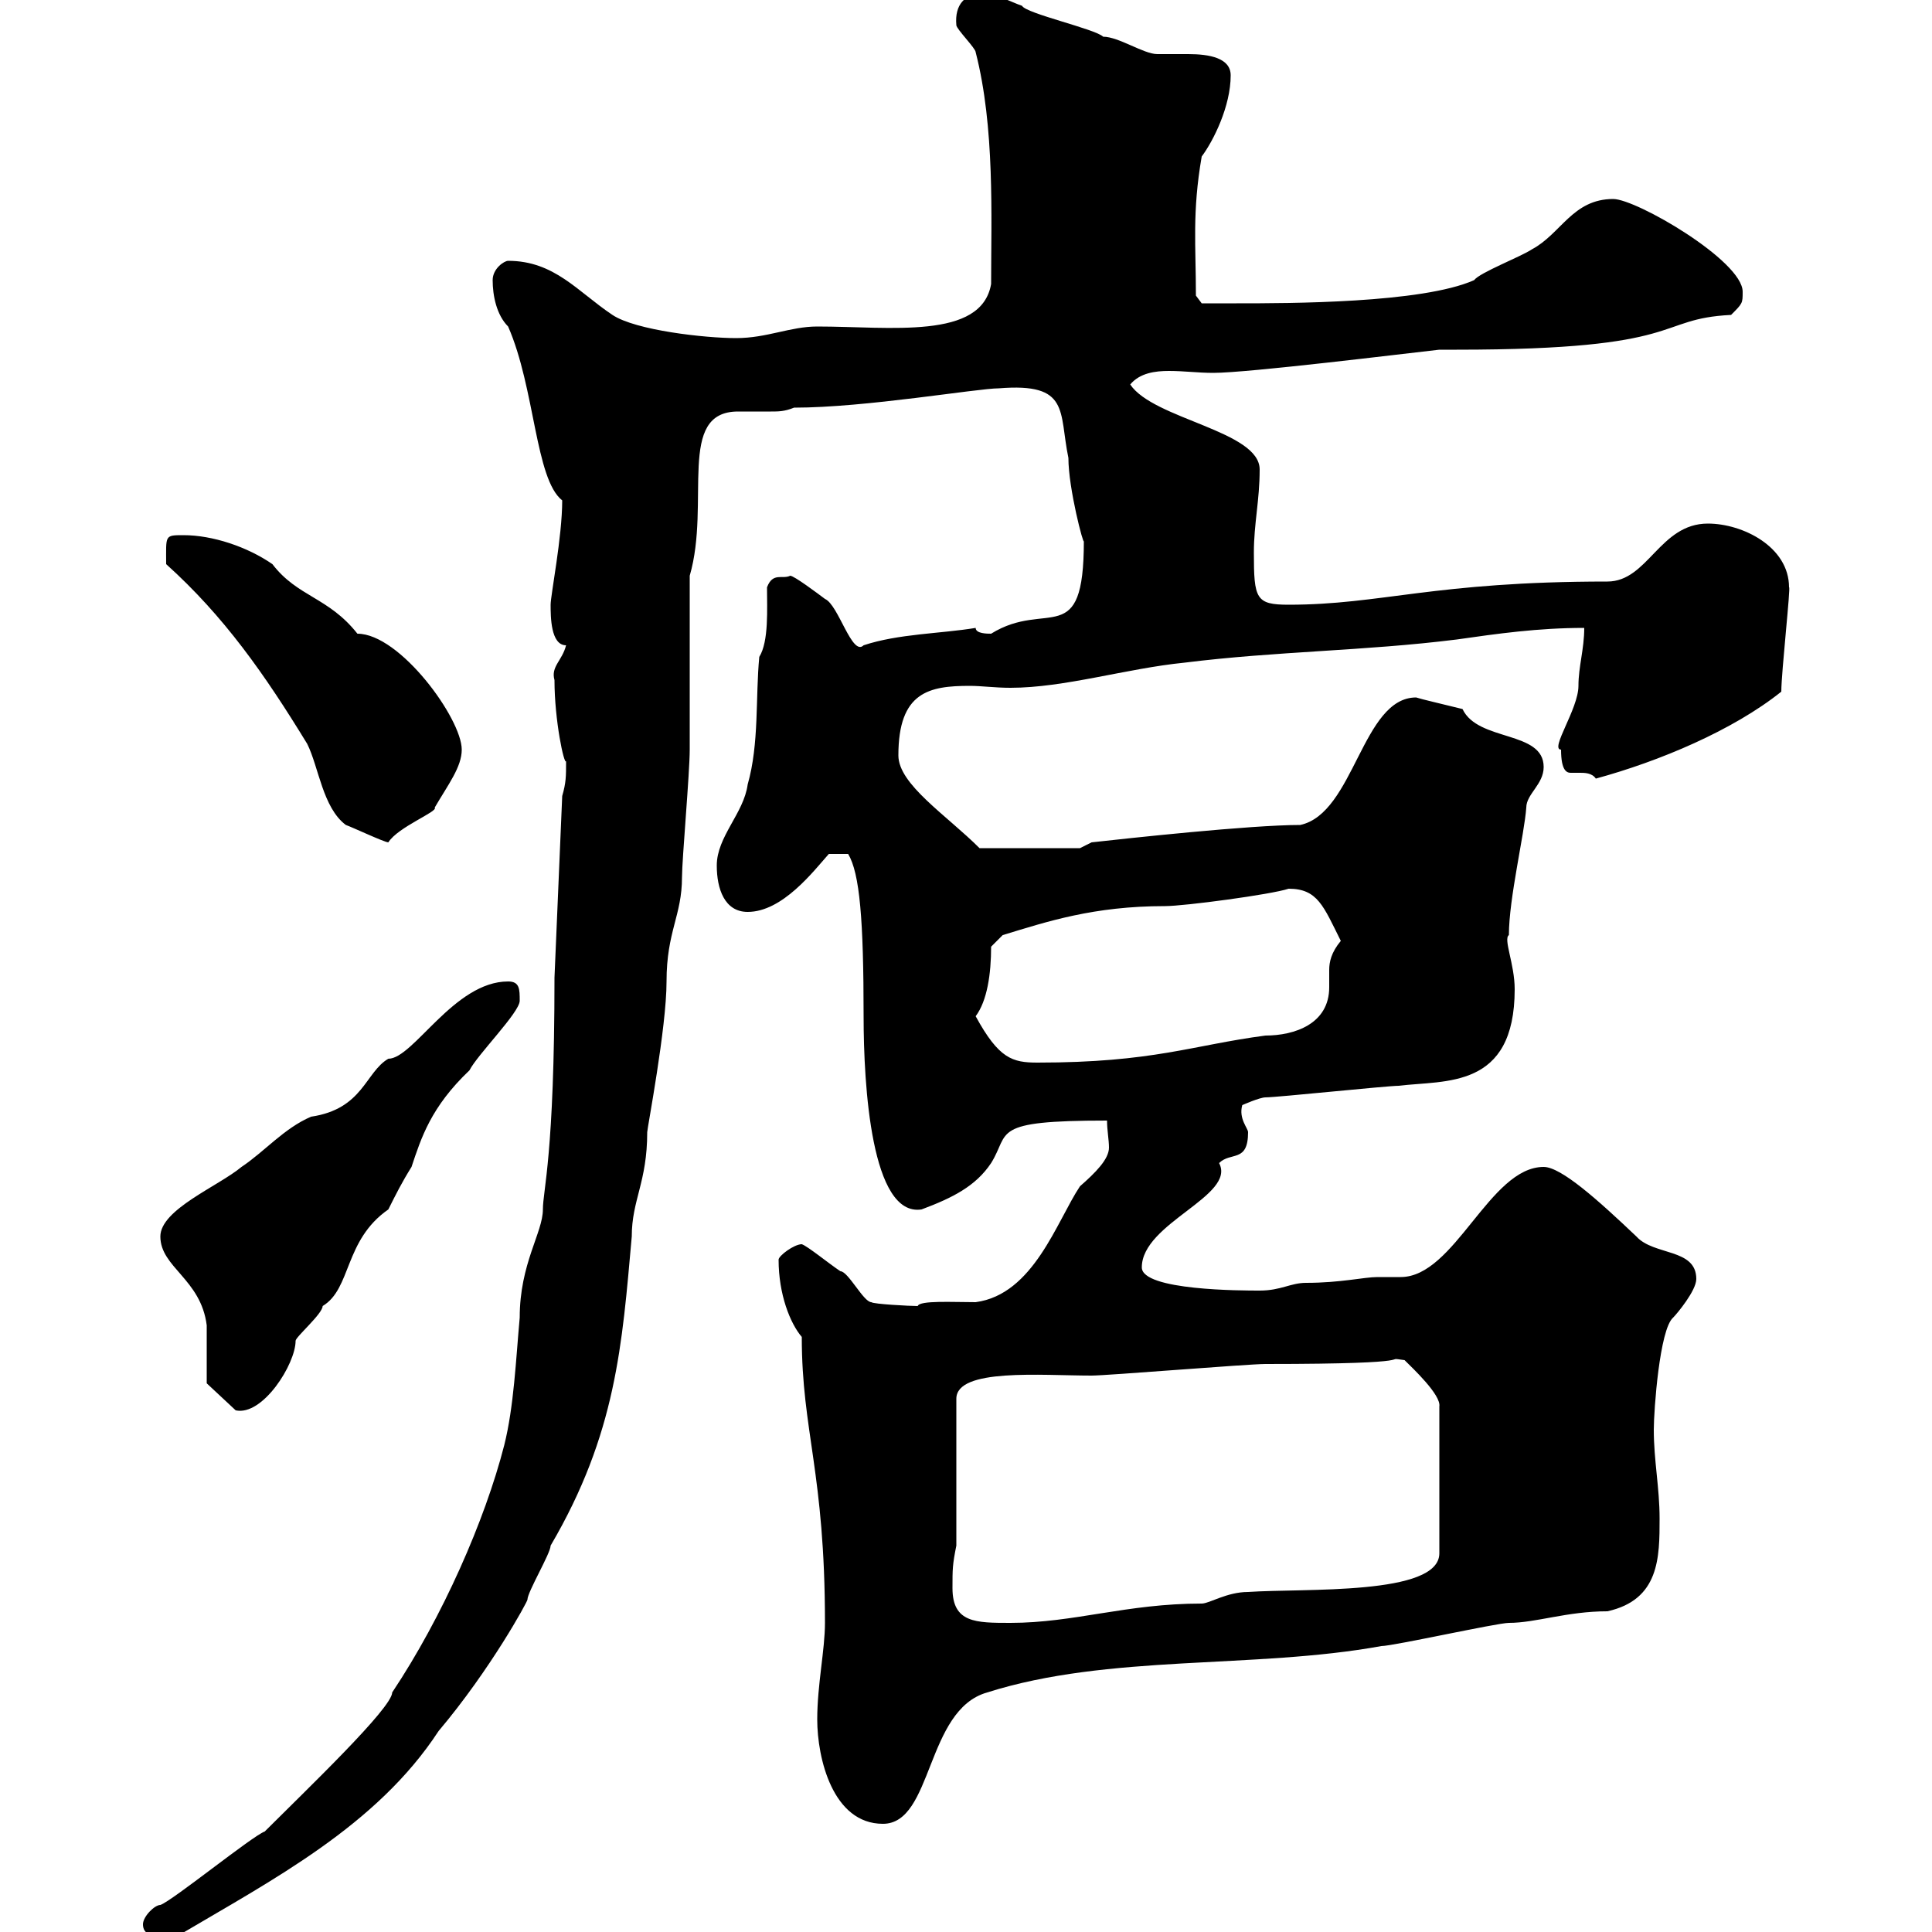 <svg xmlns="http://www.w3.org/2000/svg" xmlns:xlink="http://www.w3.org/1999/xlink" width="300" height="300"><path d="M22.20 298.80C22.20 301.20 25.50 300.60 27.60 300.60C42.30 291.90 58.50 283.50 68.10 268.80C76.20 259.20 81.90 248.70 81.90 248.40C81.90 247.20 85.50 241.20 85.50 240C95.70 222.60 96.60 208.80 98.10 192C98.10 186.30 100.50 183.60 100.50 175.80C100.50 175.20 103.50 159.60 103.50 152.40C103.50 144.60 105.90 142.20 105.90 136.20C105.90 133.50 107.10 120 107.10 116.40L107.10 89.40C110.40 78 105 63.90 114.60 63.90C116.40 63.90 118.20 63.90 119.70 63.90C120.90 63.90 121.80 63.90 123.30 63.30C134.40 63.30 151.80 60.30 155.10 60.30C166.20 59.40 164.40 63.90 165.90 71.10C165.90 75.90 168.30 84.90 168.30 84C168.30 101.10 162.60 93 153.90 98.40C153.30 98.40 151.50 98.40 151.50 97.50C146.10 98.40 139.50 98.40 134.10 100.20C132.30 102 130.20 93.90 128.10 93C126.90 92.10 123.30 89.40 122.70 89.40C121.50 90 120 88.80 119.10 91.20C119.10 94.50 119.40 99.60 117.90 102C117.30 108.30 117.90 115.50 116.10 121.80C115.50 126.30 111.30 129.90 111.30 134.40C111.30 138 112.50 141.60 116.10 141.60C121.50 141.60 126.30 135.30 128.70 132.60L131.70 132.60C133.50 135.60 134.10 142.80 134.10 157.80C134.10 168.60 135.30 189 143.10 187.80C147.90 186 151.50 184.20 153.90 180.60C156.90 175.80 153.60 174 171.90 174C171.90 175.50 172.20 177 172.20 178.20C172.20 180 170.10 182.10 167.70 184.20C164.10 189.60 160.50 201 151.50 202.20C147.90 202.20 142.80 201.90 142.50 202.80C141.30 202.80 135.60 202.50 135.30 202.20C134.10 202.20 131.70 197.40 130.50 197.40C128.70 196.20 125.40 193.50 124.50 193.20C123.30 193.20 120.90 195 120.90 195.60C120.90 201 122.70 205.50 124.50 207.60C124.50 222.30 128.10 228.60 128.10 252C128.10 256.20 126.90 261.60 126.90 267C126.90 273 129.30 283.20 137.10 283.20C144.90 283.20 143.70 265.50 153.30 262.80C172.20 256.80 194.70 259.20 214.50 255.60C216.30 255.60 232.50 252 234.30 252C238.50 252 243.30 250.20 249.60 250.20C257.70 248.40 257.70 241.80 257.70 235.80C257.70 231 256.80 226.80 256.80 222C256.80 219 257.70 206.40 259.80 204.60C260.40 204 263.40 200.40 263.40 198.60C263.40 193.80 256.80 195 254.10 192C248.10 186.30 242.40 181.20 239.70 181.20C231.30 181.20 225.90 198.30 217.50 198.30C216.60 198.30 215.40 198.30 213.90 198.30C211.80 198.30 208.20 199.20 202.80 199.20C200.40 199.20 198.90 200.40 195.60 200.40C192.90 200.40 177.30 200.40 177.30 196.80C177.30 189.90 192 185.70 189.30 180.60C191.10 178.80 193.80 180.60 193.80 175.80C193.80 175.20 192.30 173.70 192.90 171.60C192.90 171.60 195.60 170.40 196.50 170.40C198.30 170.40 215.40 168.60 217.20 168.60C224.40 167.70 235.20 169.20 235.20 153.60C235.20 149.70 233.40 145.80 234.30 145.20C234.30 139.50 236.70 129.60 237 125.40C237 123.30 239.70 121.80 239.70 119.10C239.70 113.40 229.50 115.20 227.10 110.10C223.50 109.20 220.80 108.60 219.90 108.30C211.50 108.30 210.30 126.30 201.90 128.10C194.10 128.10 174.90 130.20 169.50 130.80L167.70 131.70L152.10 131.70C147 126.60 139.50 121.80 139.50 117.30C139.50 107.40 144.30 106.50 150.60 106.50C152.40 106.50 154.50 106.80 156.90 106.80C165.30 106.80 174.90 103.80 183.90 102.90C198.30 101.10 211.80 101.10 226.20 99.30C232.50 98.40 238.80 97.50 246 97.50C246 100.80 245.10 103.50 245.10 106.50C245.10 110.10 240.60 116.40 242.40 116.40C242.40 119.70 243.30 120 243.90 120C244.50 120 245.10 120 245.40 120C246 120 247.20 120 247.80 120.90C257.70 118.20 269.10 113.40 276.60 107.40C276.60 104.40 278.10 90.90 277.80 91.20C277.80 84.90 270.60 81.30 265.20 81.30C257.70 81.30 255.90 90.30 249.60 90.30C222.60 90.30 214.50 93.90 200.10 93.90C195 93.90 194.70 93 194.70 85.80C194.70 81.30 195.60 77.70 195.60 72.90C195.60 66.90 179.10 65.10 175.50 59.70C177 57.90 179.40 57.60 181.50 57.60C183.90 57.60 186 57.90 188.40 57.90C193.80 57.90 218.10 54.90 223.50 54.30L226.20 54.30C262.20 54.30 256.80 49.50 268.80 48.90C270.60 47.10 270.60 47.10 270.60 45.30C270.60 40.50 254.10 30.90 250.50 30.90C244.20 30.90 242.40 36.30 237.90 38.70C236.10 39.90 229.80 42.30 228.90 43.50C220.80 47.10 200.10 47.10 192 47.10C190.20 47.10 186.60 47.10 186.60 47.10L185.70 45.90C185.70 38.10 185.10 33 186.60 24.30C188.40 21.90 191.10 16.50 191.10 11.70C191.10 9 187.80 8.40 184.50 8.40C183 8.40 181.20 8.40 179.70 8.40C177.60 8.40 173.70 5.70 171.30 5.70C170.10 4.50 159.30 2.10 158.70 0.90C156.90 0.30 155.10-0.90 152.10-0.90C150-0.90 148.20 0.60 148.50 3.90C148.50 4.50 151.50 7.50 151.50 8.10C154.50 19.80 153.90 33.60 153.90 44.10C152.40 52.80 138.30 50.70 126.90 50.70C122.70 50.70 119.10 52.50 114.30 52.50C109.50 52.50 98.70 51.30 95.10 48.90C89.70 45.30 86.10 40.50 78.90 40.50C78.30 40.50 76.50 41.70 76.50 43.50C76.50 45.90 77.10 48.90 78.90 50.70C83.10 60.30 83.10 74.40 87.30 77.70C87.30 83.40 85.50 92.40 85.50 93.90C85.50 95.70 85.50 100.20 87.90 100.20C87.30 102.60 85.50 103.50 86.10 105.60C86.10 111.90 87.60 118.80 87.90 118.20C87.90 120.60 87.90 121.50 87.30 123.60L86.10 151.80C86.10 179.40 84.30 184.80 84.30 187.80C84.30 191.40 80.70 196.20 80.70 204.60C80.10 211.20 79.80 218.40 78.30 224.40C75.30 236.10 68.70 251.10 60.90 262.80C60.90 265.20 47.70 277.80 41.10 284.40C39.30 285 26.70 295.20 24.90 295.80C24 295.80 22.20 297.60 22.20 298.80ZM147.90 246.60C147.90 243.60 147.90 243 148.50 240L148.50 217.20C148.50 212.40 161.70 213.60 169.50 213.60C171.90 213.60 193.80 211.80 196.50 211.80C222.90 211.80 213.90 210.60 218.10 211.20C219.30 212.40 223.80 216.60 223.50 218.40L223.50 241.20C223.50 247.80 202.50 246.60 193.80 247.20C190.50 247.20 187.80 249 186.60 249C174.90 249 166.80 252 156.90 252C151.50 252 147.90 252 147.90 246.60ZM32.10 214.80L36.60 219C40.80 219.90 45.90 211.80 45.90 208.20C45.90 207.60 50.10 204 50.10 202.80C54.60 200.10 53.40 192.60 60.30 187.80C61.50 185.40 62.40 183.60 63.90 181.20C65.40 176.70 66.90 171.90 72.90 166.20C74.10 163.80 80.70 157.20 80.70 155.40C80.70 153.60 80.70 152.40 78.90 152.40C70.50 152.40 64.20 164.40 60.30 164.40C56.70 166.50 56.40 172.20 48.30 173.40C44.10 175.20 41.10 178.80 37.50 181.20C33.90 184.20 24.90 187.80 24.90 192C24.90 196.80 31.20 198.60 32.10 205.80C32.10 206.40 32.10 213 32.10 214.80ZM151.50 157.80C153.30 155.40 153.90 151.20 153.90 147L155.70 145.20C162.60 143.10 169.80 140.70 180.90 140.70C183.90 140.70 197.40 138.90 200.10 138C204.60 138 205.50 140.70 208.20 146.10C206.70 147.90 206.40 149.40 206.40 150.60C206.40 151.80 206.40 152.40 206.40 153.30C206.40 159 201 160.80 196.50 160.80C185.10 162.30 179.10 165 161.10 165C157.20 165 155.10 164.40 151.50 157.80ZM25.80 87.60C34.80 95.70 41.10 104.70 47.70 115.50C49.50 119.10 50.10 125.40 53.70 128.10C54.60 128.40 59.70 130.80 60.30 130.80C61.80 128.40 68.10 126 67.50 125.40C69.60 121.80 71.70 119.10 71.70 116.40C71.70 111.60 62.10 98.40 55.50 98.40C51 92.70 46.20 92.70 42.30 87.60C38.40 84.90 33 83.10 28.50 83.10C25.50 83.10 25.80 83.10 25.80 87.60Z"/></svg>